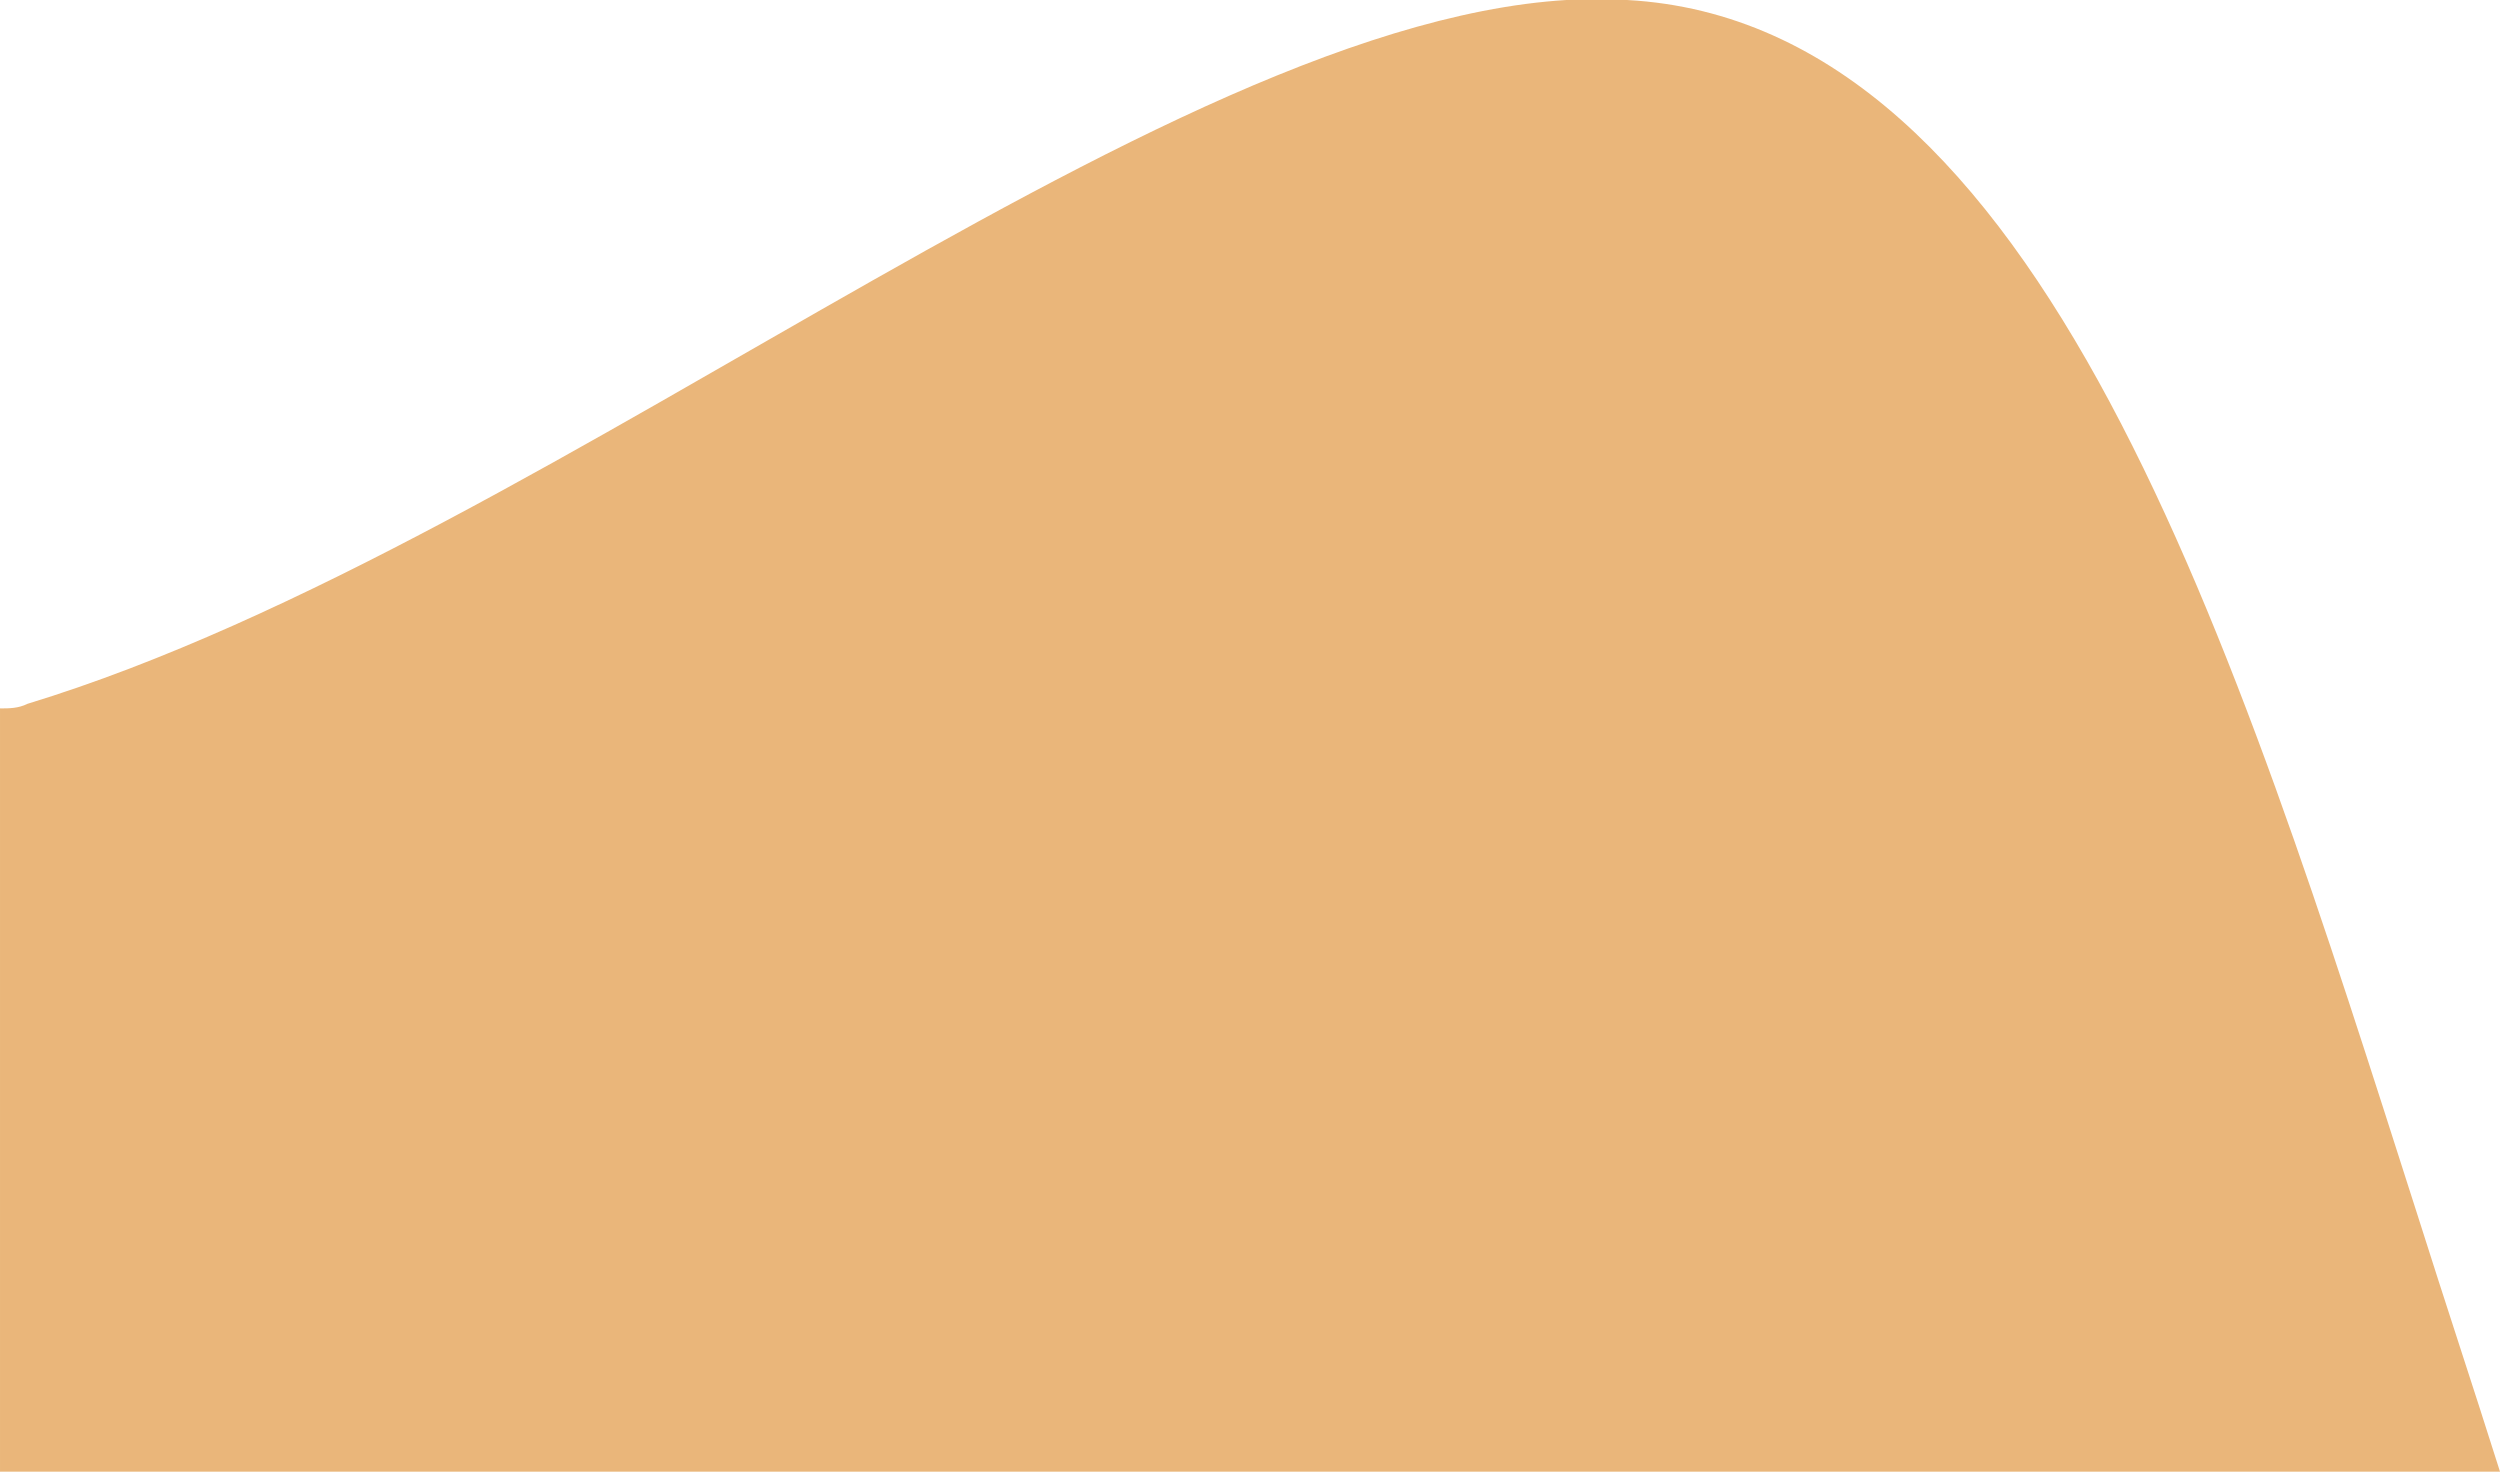 <?xml version="1.0" encoding="utf-8"?>
<!-- Generator: Adobe Illustrator 27.4.0, SVG Export Plug-In . SVG Version: 6.00 Build 0)  -->
<svg version="1.1" id="Ebene_1" xmlns="http://www.w3.org/2000/svg" xmlns:xlink="http://www.w3.org/1999/xlink" x="0px" y="0px"
	 viewBox="0 0 54.7 32.2" style="enable-background:new 0 0 54.7 32.2;" xml:space="preserve">
<style type="text/css">
	.st0{opacity:0.7;fill:#E19842;}
</style>
<path class="st0" d="M54.7,32.2c-0.6-1.9-1.2-3.7-1.8-5.6C48.9,14.1,44.7,0.5,35.6,0c-9.1-0.6-23.2,11.8-35,15.4
	c-0.2,0.1-0.4,0.1-0.6,0.1v16.7C0,32.2,54.7,32.2,54.7,32.2z"/>
</svg>
